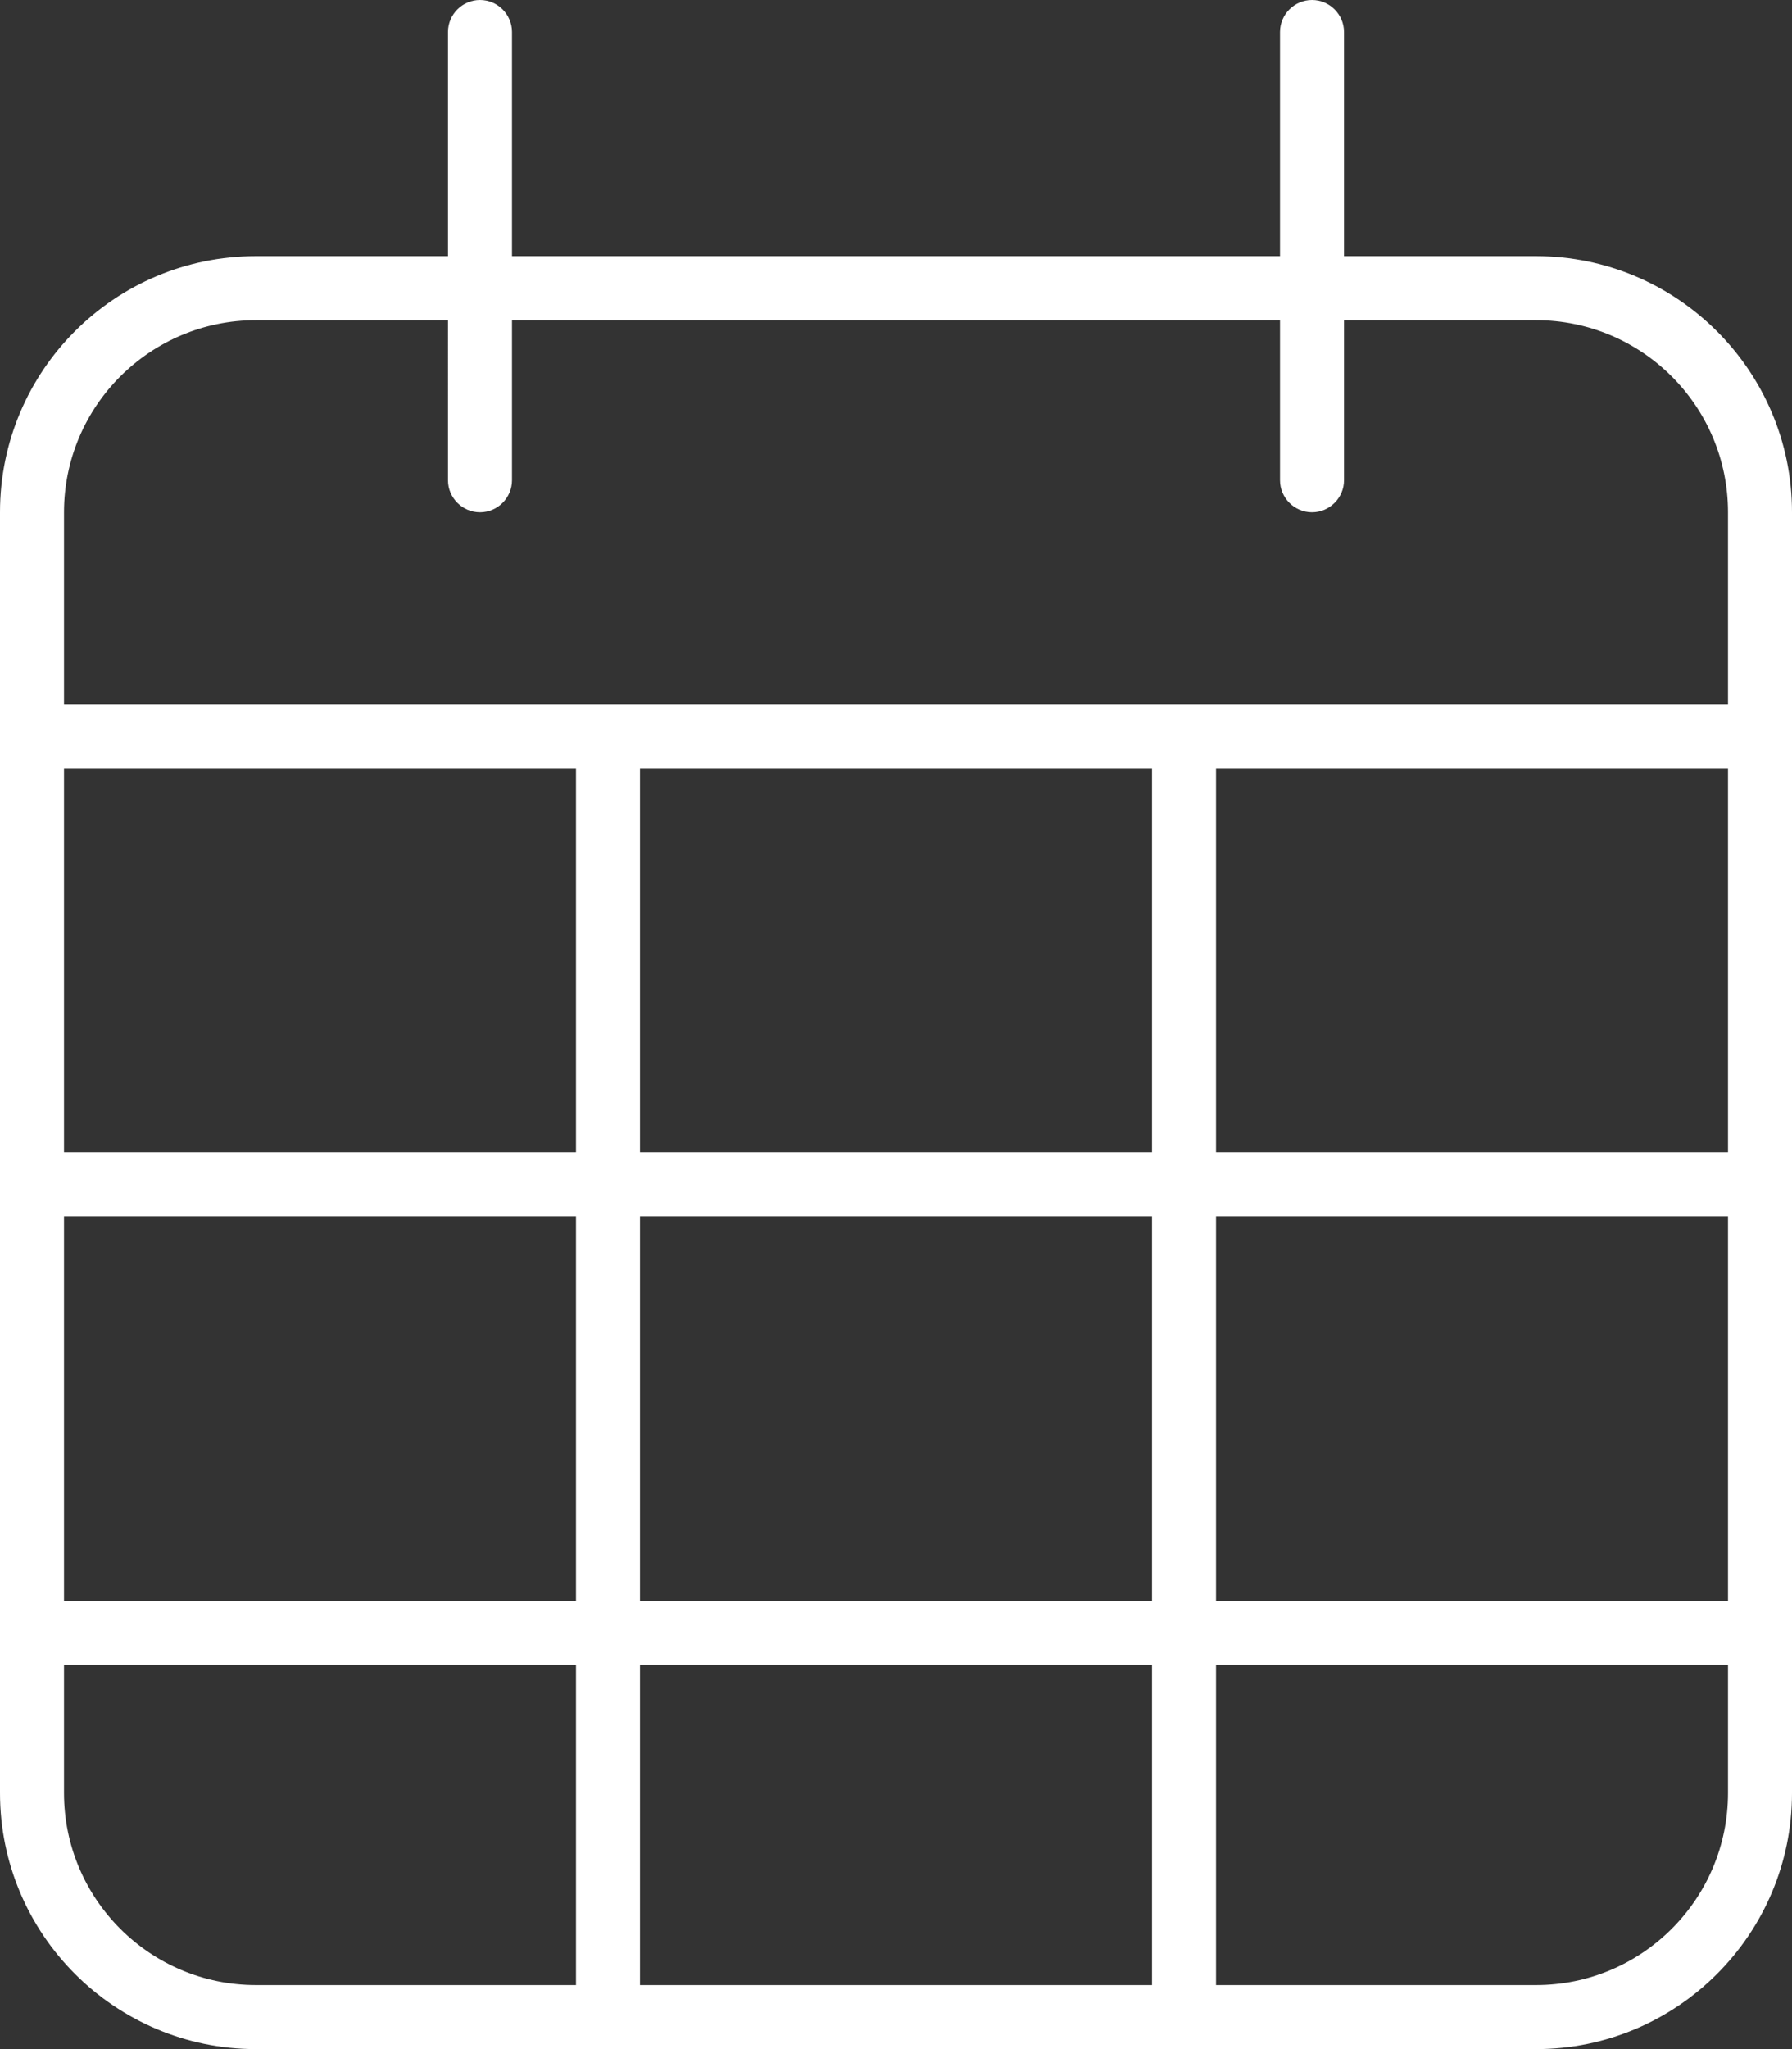 <svg xmlns="http://www.w3.org/2000/svg" xmlns:xlink="http://www.w3.org/1999/xlink" id="Capa_1" x="0px" y="0px" viewBox="0 0 448 512" style="enable-background:new 0 0 448 512;" xml:space="preserve"><rect x="0" y="0" width="448" height="512" fill="#333333" stroke="none"/><style type="text/css">	.st0{fill:#FFFFFF;}</style><path class="st0" d="M128,64h192V8c0-4.4,3.6-8,8-8s8,3.6,8,8v56h48c35.3,0,64,28.7,64,64v320c0,35.3-28.7,64-64,64H64  c-35.3,0-64-28.7-64-64V128c0-35.3,28.6-64,64-64h48V8c0-4.4,3.6-8,8-8s8,3.6,8,8V64z M432,288v-96H304v96H432z M288,192H160v96h128  V192z M144,192H16v96h128V192z M16,304v96h128v-96H16z M16,416v32c0,26.5,21.5,48,48,48h80v-80H16z M160,496h128v-80H160V496z   M304,496h80c26.5,0,48-21.5,48-48v-32H304V496z M432,400v-96H304v96H432z M64,80c-26.5,0-48,21.5-48,48v48h416v-48  c0-26.5-21.5-48-48-48h-48v40c0,4.4-3.6,8-8,8s-8-3.6-8-8V80H128v40c0,4.4-3.6,8-8,8s-8-3.6-8-8V80H64z M288,304H160v96h128V304z"></path></svg>